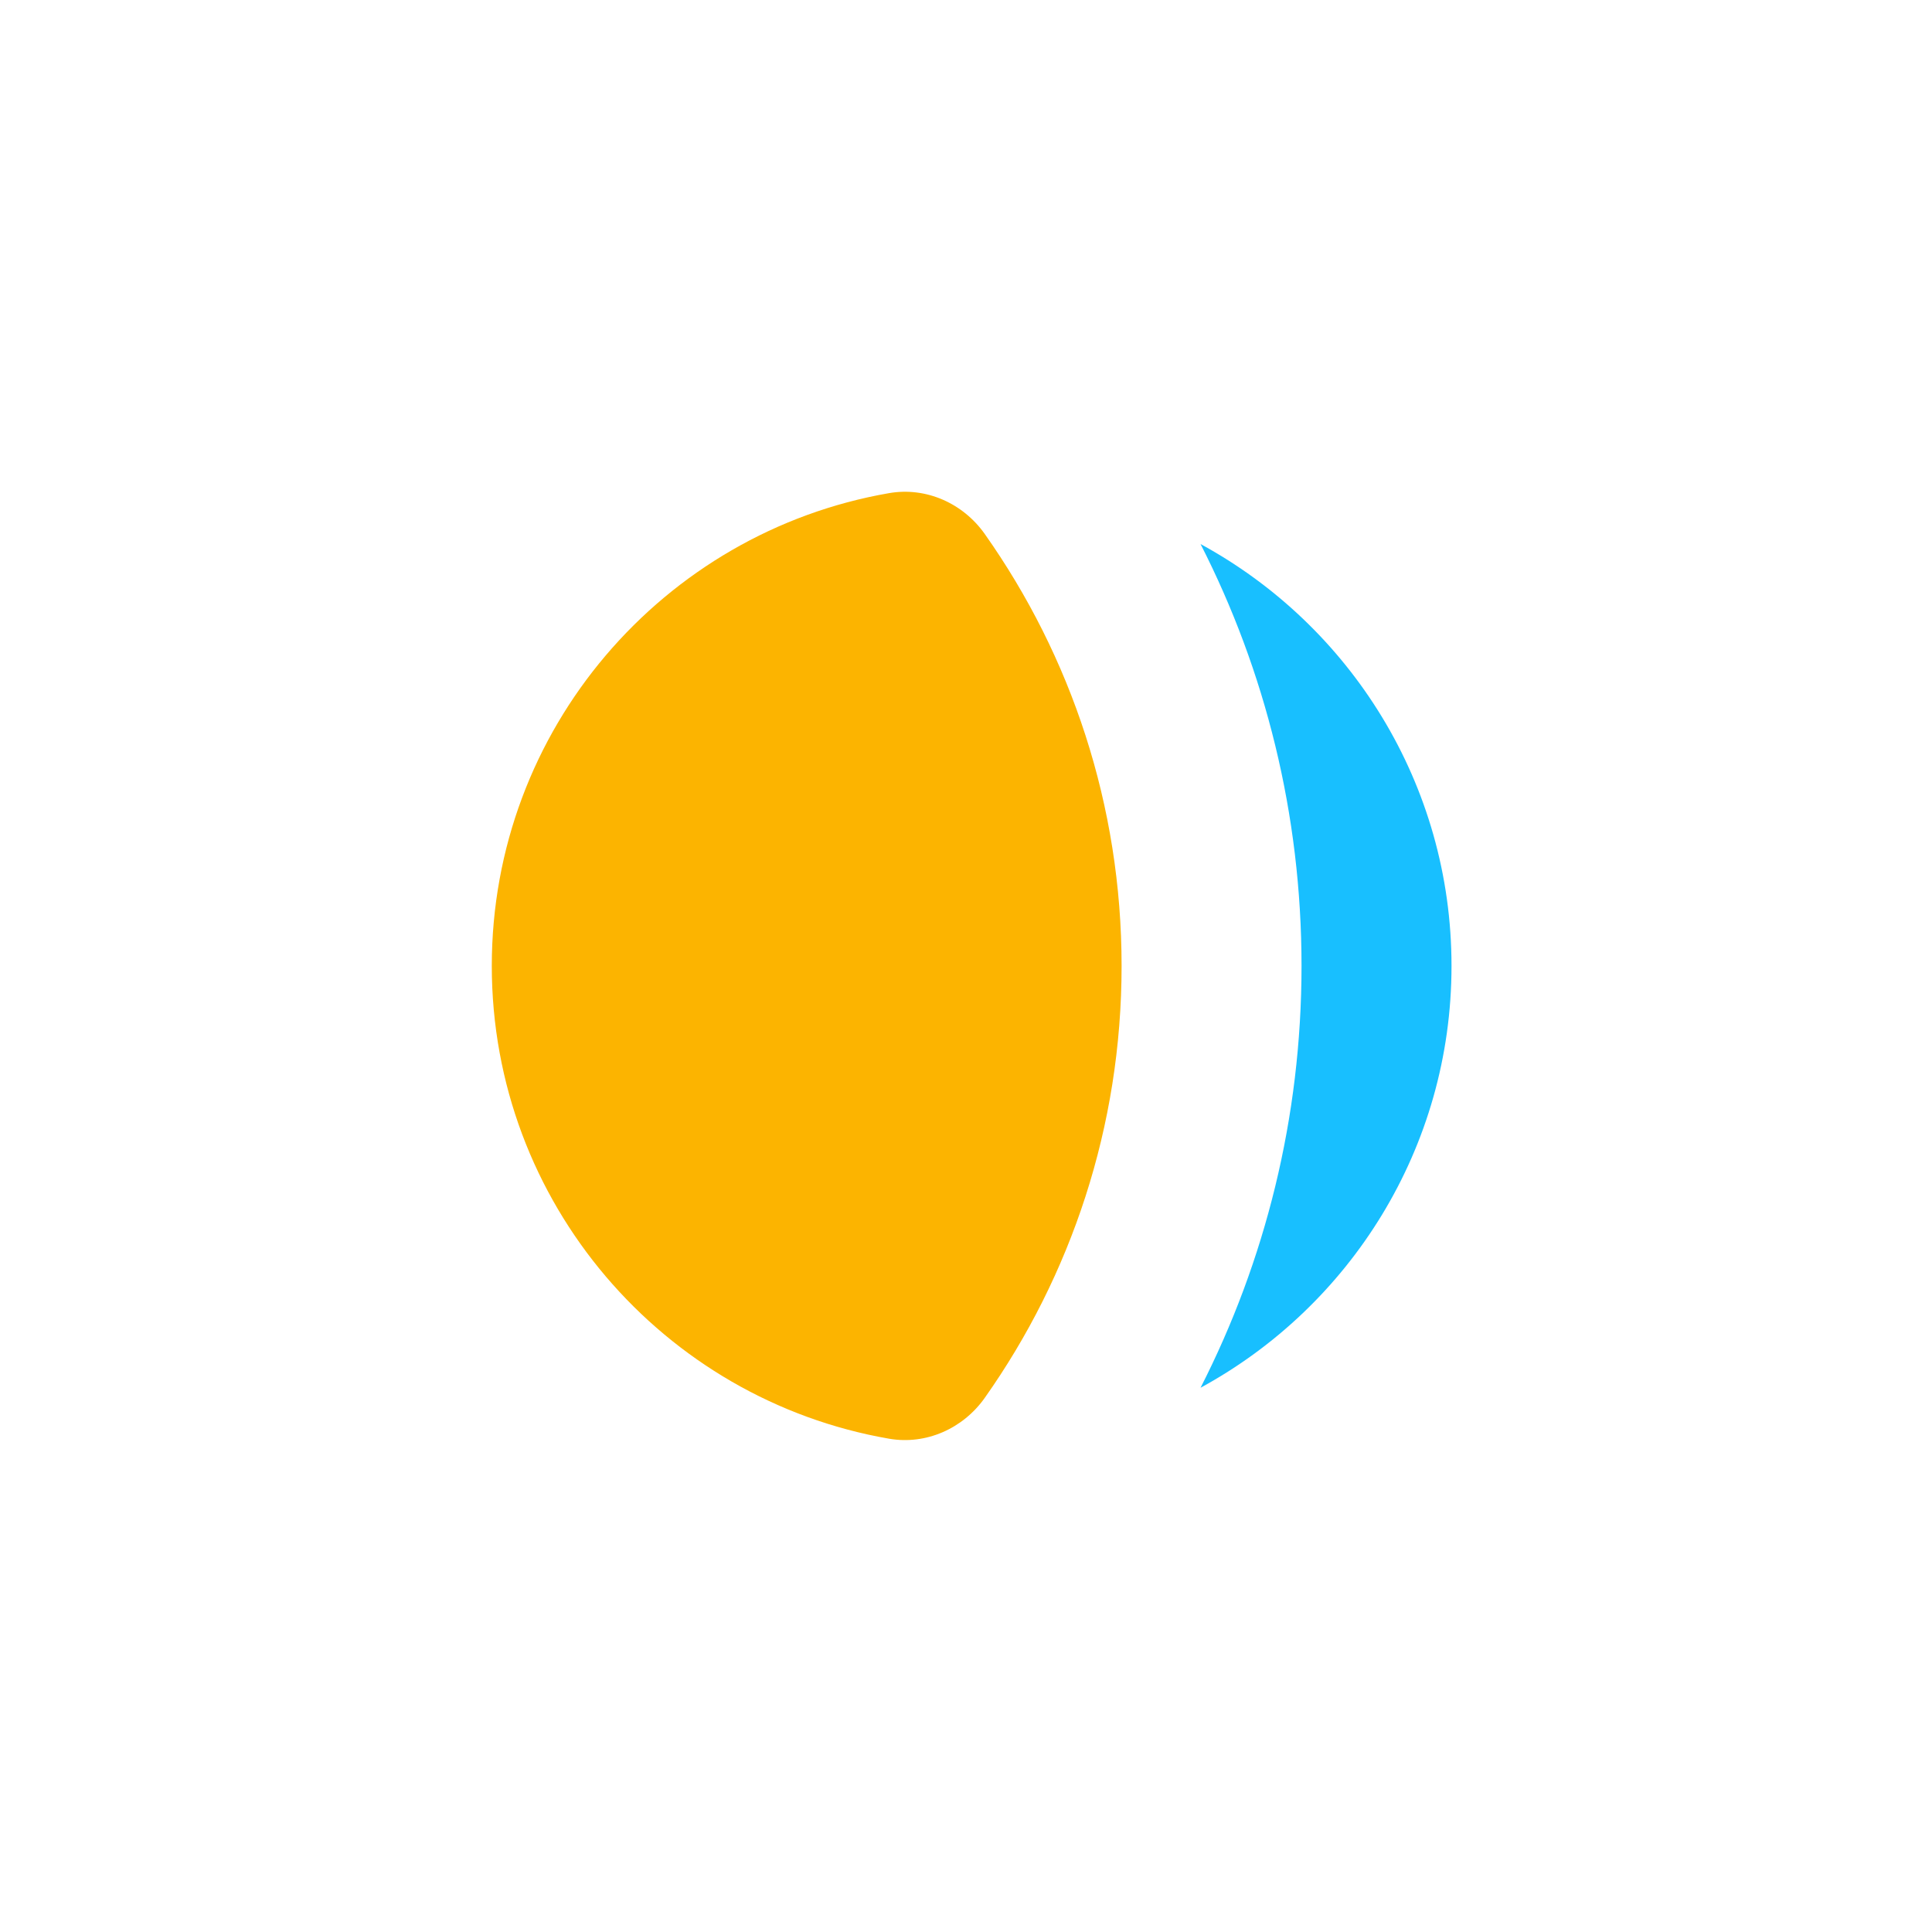 <svg width="60" height="60" viewBox="0 0 60 60" fill="none" xmlns="http://www.w3.org/2000/svg">
<path d="M37.284 16.896C39.29 20.828 40.42 25.281 40.42 29.997C40.42 34.714 39.29 39.166 37.284 43.098C41.926 40.573 45.078 35.653 45.078 29.997C45.078 24.341 41.926 19.421 37.284 16.896Z" fill="#18BFFF"/>
<path d="M30.583 16.584C29.909 15.629 28.761 15.115 27.609 15.315C20.601 16.531 15.273 22.642 15.273 29.997C15.273 37.353 20.601 43.464 27.609 44.68C28.761 44.88 29.909 44.365 30.583 43.411C33.26 39.619 34.832 34.992 34.832 29.997C34.832 25.003 33.26 20.376 30.583 16.584Z" fill="#FCB400"/>
</svg>
